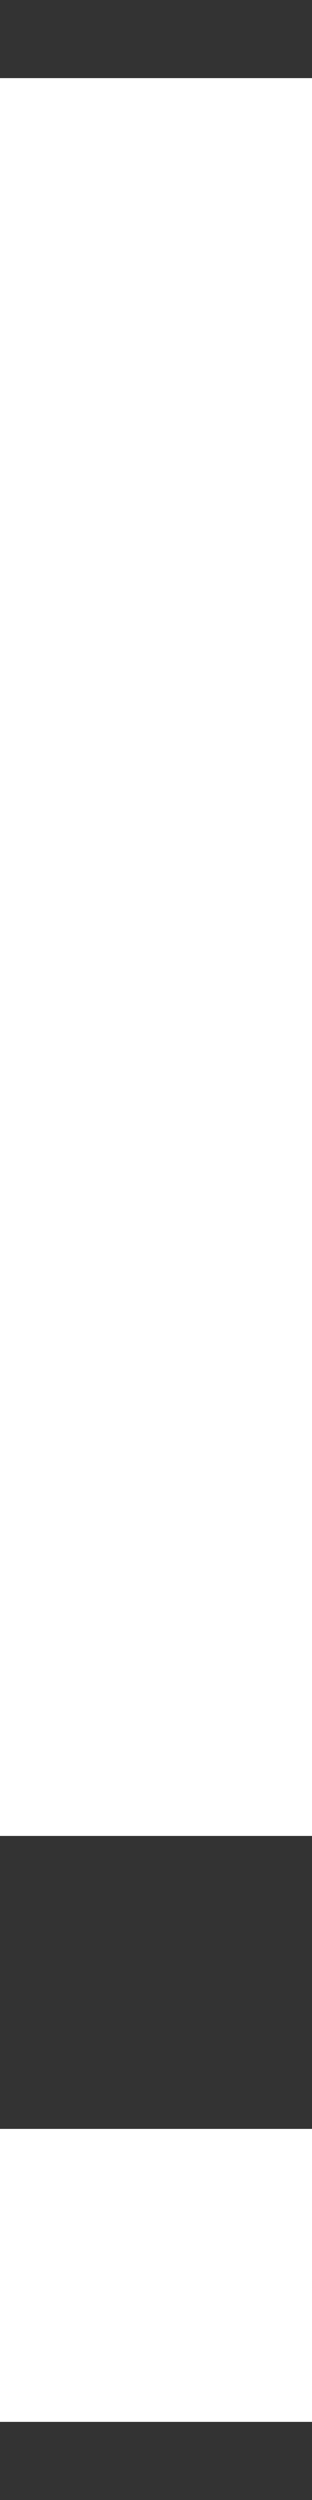 <?xml version="1.0" encoding="UTF-8"?> <svg xmlns="http://www.w3.org/2000/svg" width="2" height="16" viewBox="0 0 2 16" fill="none"><rect x="0" y="0" width="2" height="16" fill="#333333" stroke="none"/> <rect y="0.5" width="2" height="11.25" fill="white"></rect> <rect y="13.625" width="2" height="1.875" fill="white"></rect> </svg> 